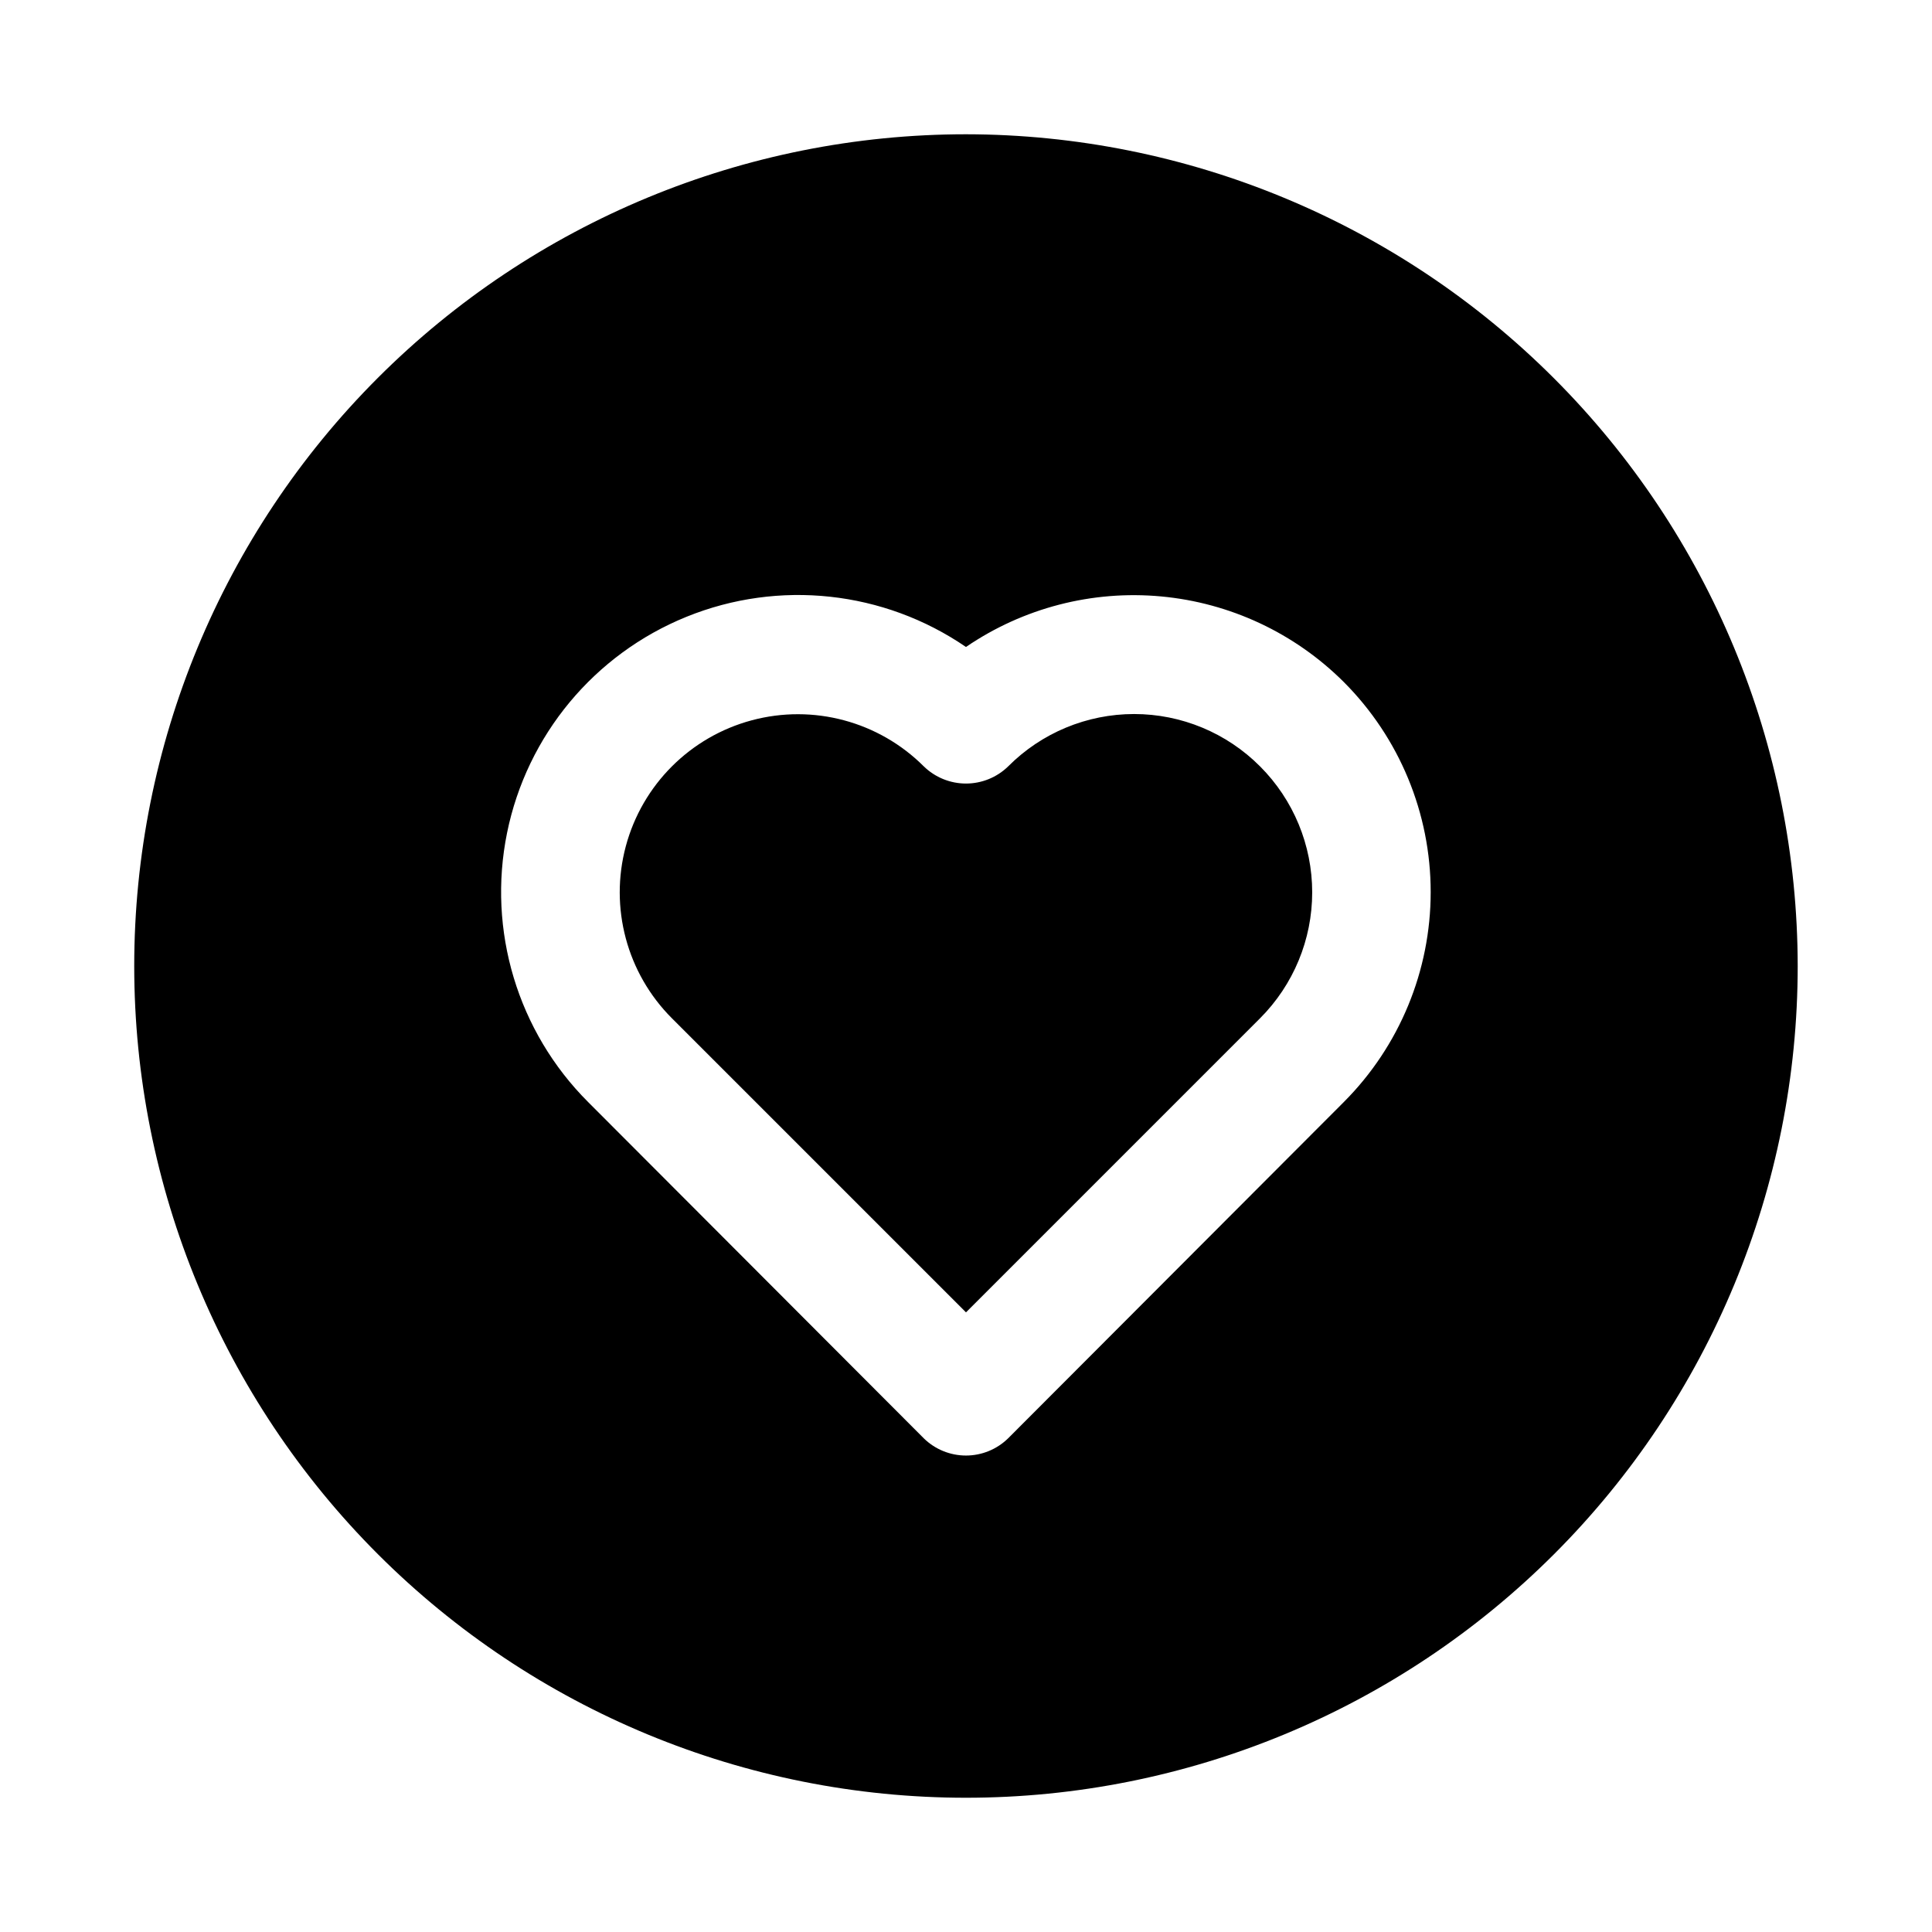 <?xml version="1.0" encoding="UTF-8"?>
<!-- Uploaded to: SVG Repo, www.svgrepo.com, Generator: SVG Repo Mixer Tools -->
<svg fill="#000000" width="800px" height="800px" version="1.1" viewBox="144 144 512 512" xmlns="http://www.w3.org/2000/svg">
 <path d="m477.93 347.1c8.848 8.855 13.816 20.863 13.816 33.379 0 12.516-4.969 24.52-13.816 33.375l-77.93 77.934-77.934-77.934c-11.926-11.922-16.582-29.305-12.219-45.594 4.367-16.289 17.09-29.012 33.379-33.375 16.289-4.367 33.668 0.293 45.594 12.215 2.992 2.914 7 4.547 11.18 4.547 4.176 0 8.188-1.633 11.176-4.547 8.836-8.879 20.852-13.875 33.379-13.875 12.527 0 24.539 4.996 33.375 13.875zm142.48 52.902c0 58.457-23.223 114.52-64.559 155.86-41.336 41.336-97.398 64.559-155.86 64.559-58.461 0-114.52-23.223-155.86-64.559-41.336-41.336-64.559-97.398-64.559-155.86 0-58.461 23.223-114.52 64.559-155.86s97.398-64.559 155.86-64.559c58.438 0.062 114.46 23.309 155.79 64.629 41.324 41.324 64.566 97.348 64.629 155.79zm-120.29-75.258c-12.996-12.965-30.109-20.988-48.391-22.684-18.281-1.695-36.578 3.043-51.738 13.395-21.777-14.918-49.582-17.926-74.047-8.008-24.461 9.914-42.328 31.43-47.574 57.297-5.246 25.871 2.82 52.648 21.488 71.309l88.953 89.109v0.004c2.984 2.926 7 4.566 11.18 4.566s8.191-1.641 11.176-4.566l88.953-89.109v-0.004c14.746-14.77 23.027-34.785 23.027-55.652 0-20.871-8.281-40.887-23.027-55.656z"/>
</svg>
